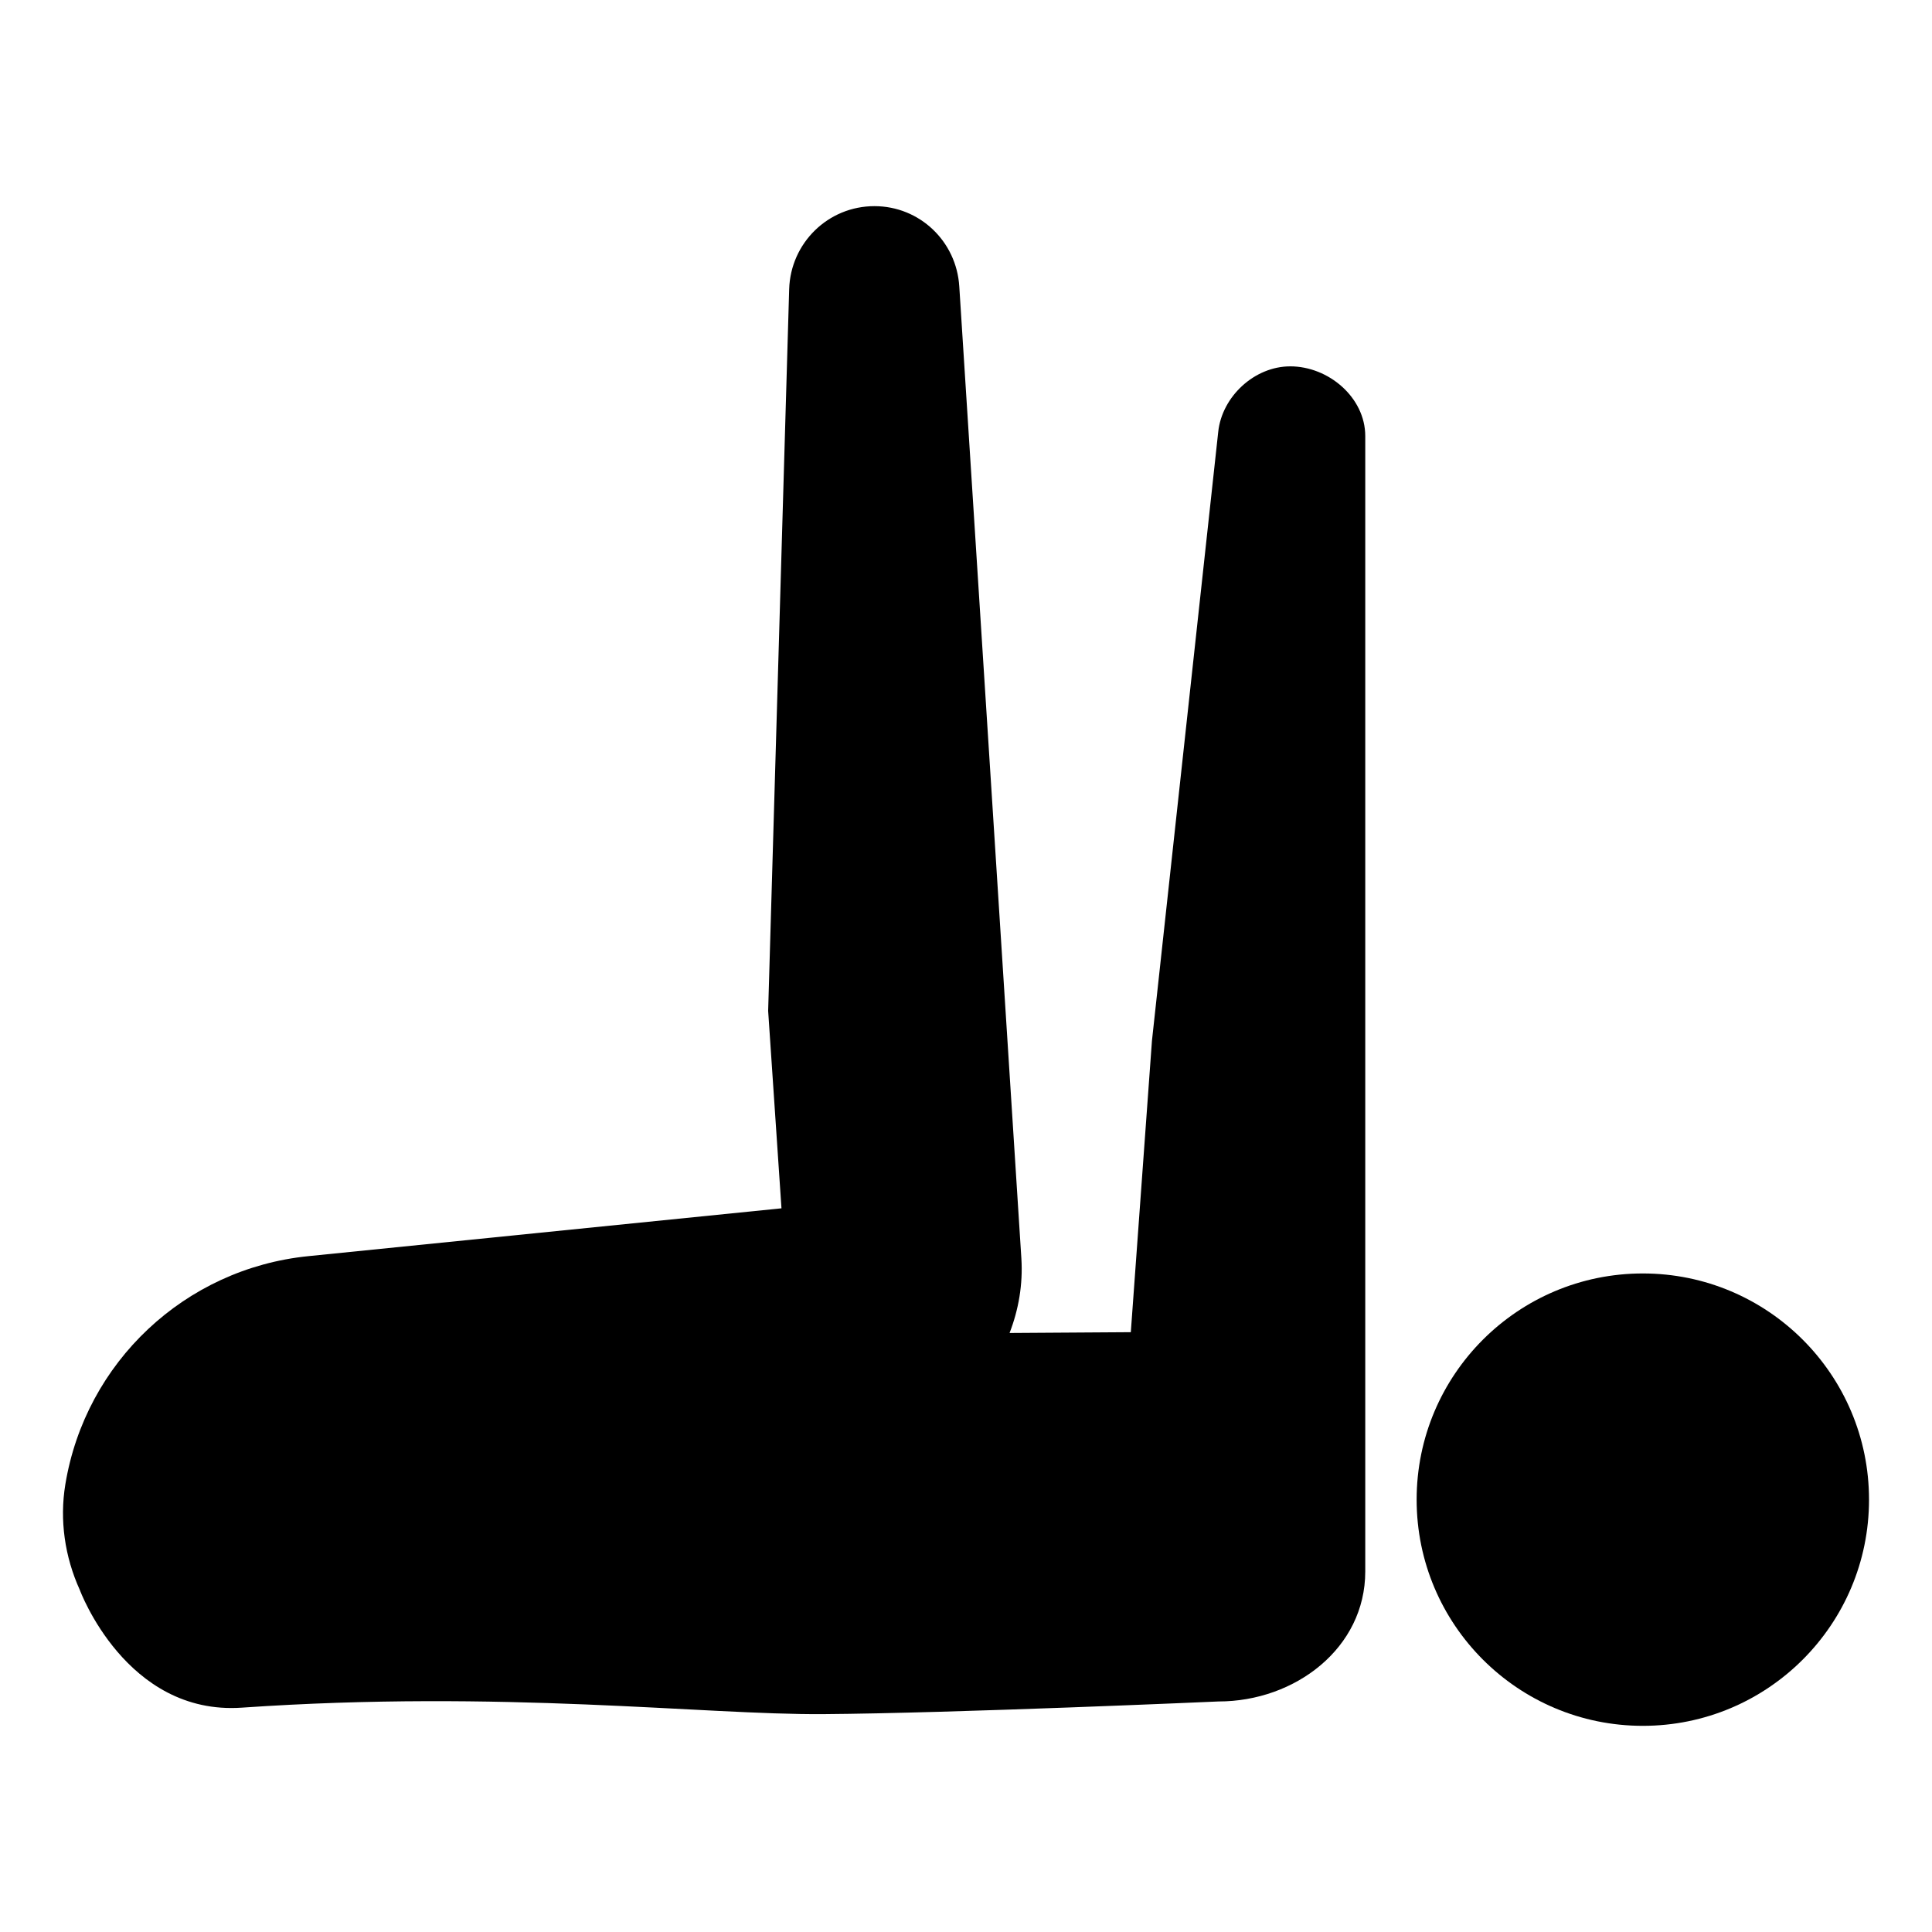 <?xml version="1.0" encoding="UTF-8"?>
<!-- Uploaded to: SVG Repo, www.svgrepo.com, Generator: SVG Repo Mixer Tools -->
<svg fill="#000000" width="800px" height="800px" version="1.1" viewBox="144 144 512 512" xmlns="http://www.w3.org/2000/svg">
 <g>
  <path d="m639.31 541.42c0 33.105-26.84 59.945-59.945 59.945s-59.941-26.84-59.941-59.945 26.836-59.941 59.941-59.941 59.945 26.836 59.945 59.941"/>
  <path d="m485.91 241.09c-9.445 0-18.086 7.984-19.07 17.383l-17.562 161.35-5.602 77.219-32.133 0.211c2.394-6.176 3.566-12.871 3.129-19.785l-16.453-257.54c-0.73-11.965-10.5-21.297-22.484-21.297-12.27 0-22.234 9.754-22.598 22.016l-5.57 191.25 3.531 52.32-125.43 12.68c-32.641 3.309-59.027 28.082-64.355 60.488-1.559 9.465-0.141 19.199 3.824 27.938 0 0 12.27 33.336 42.949 31.223 69.191-4.769 122.29 1.93 154.06 1.715 34.344-0.238 104.77-3.356 104.77-3.356 20.297 0 38.891-14.137 38.891-34.434v-300.93c-0.012-10.195-9.703-18.457-19.895-18.457z"/>
 </g>
</svg>